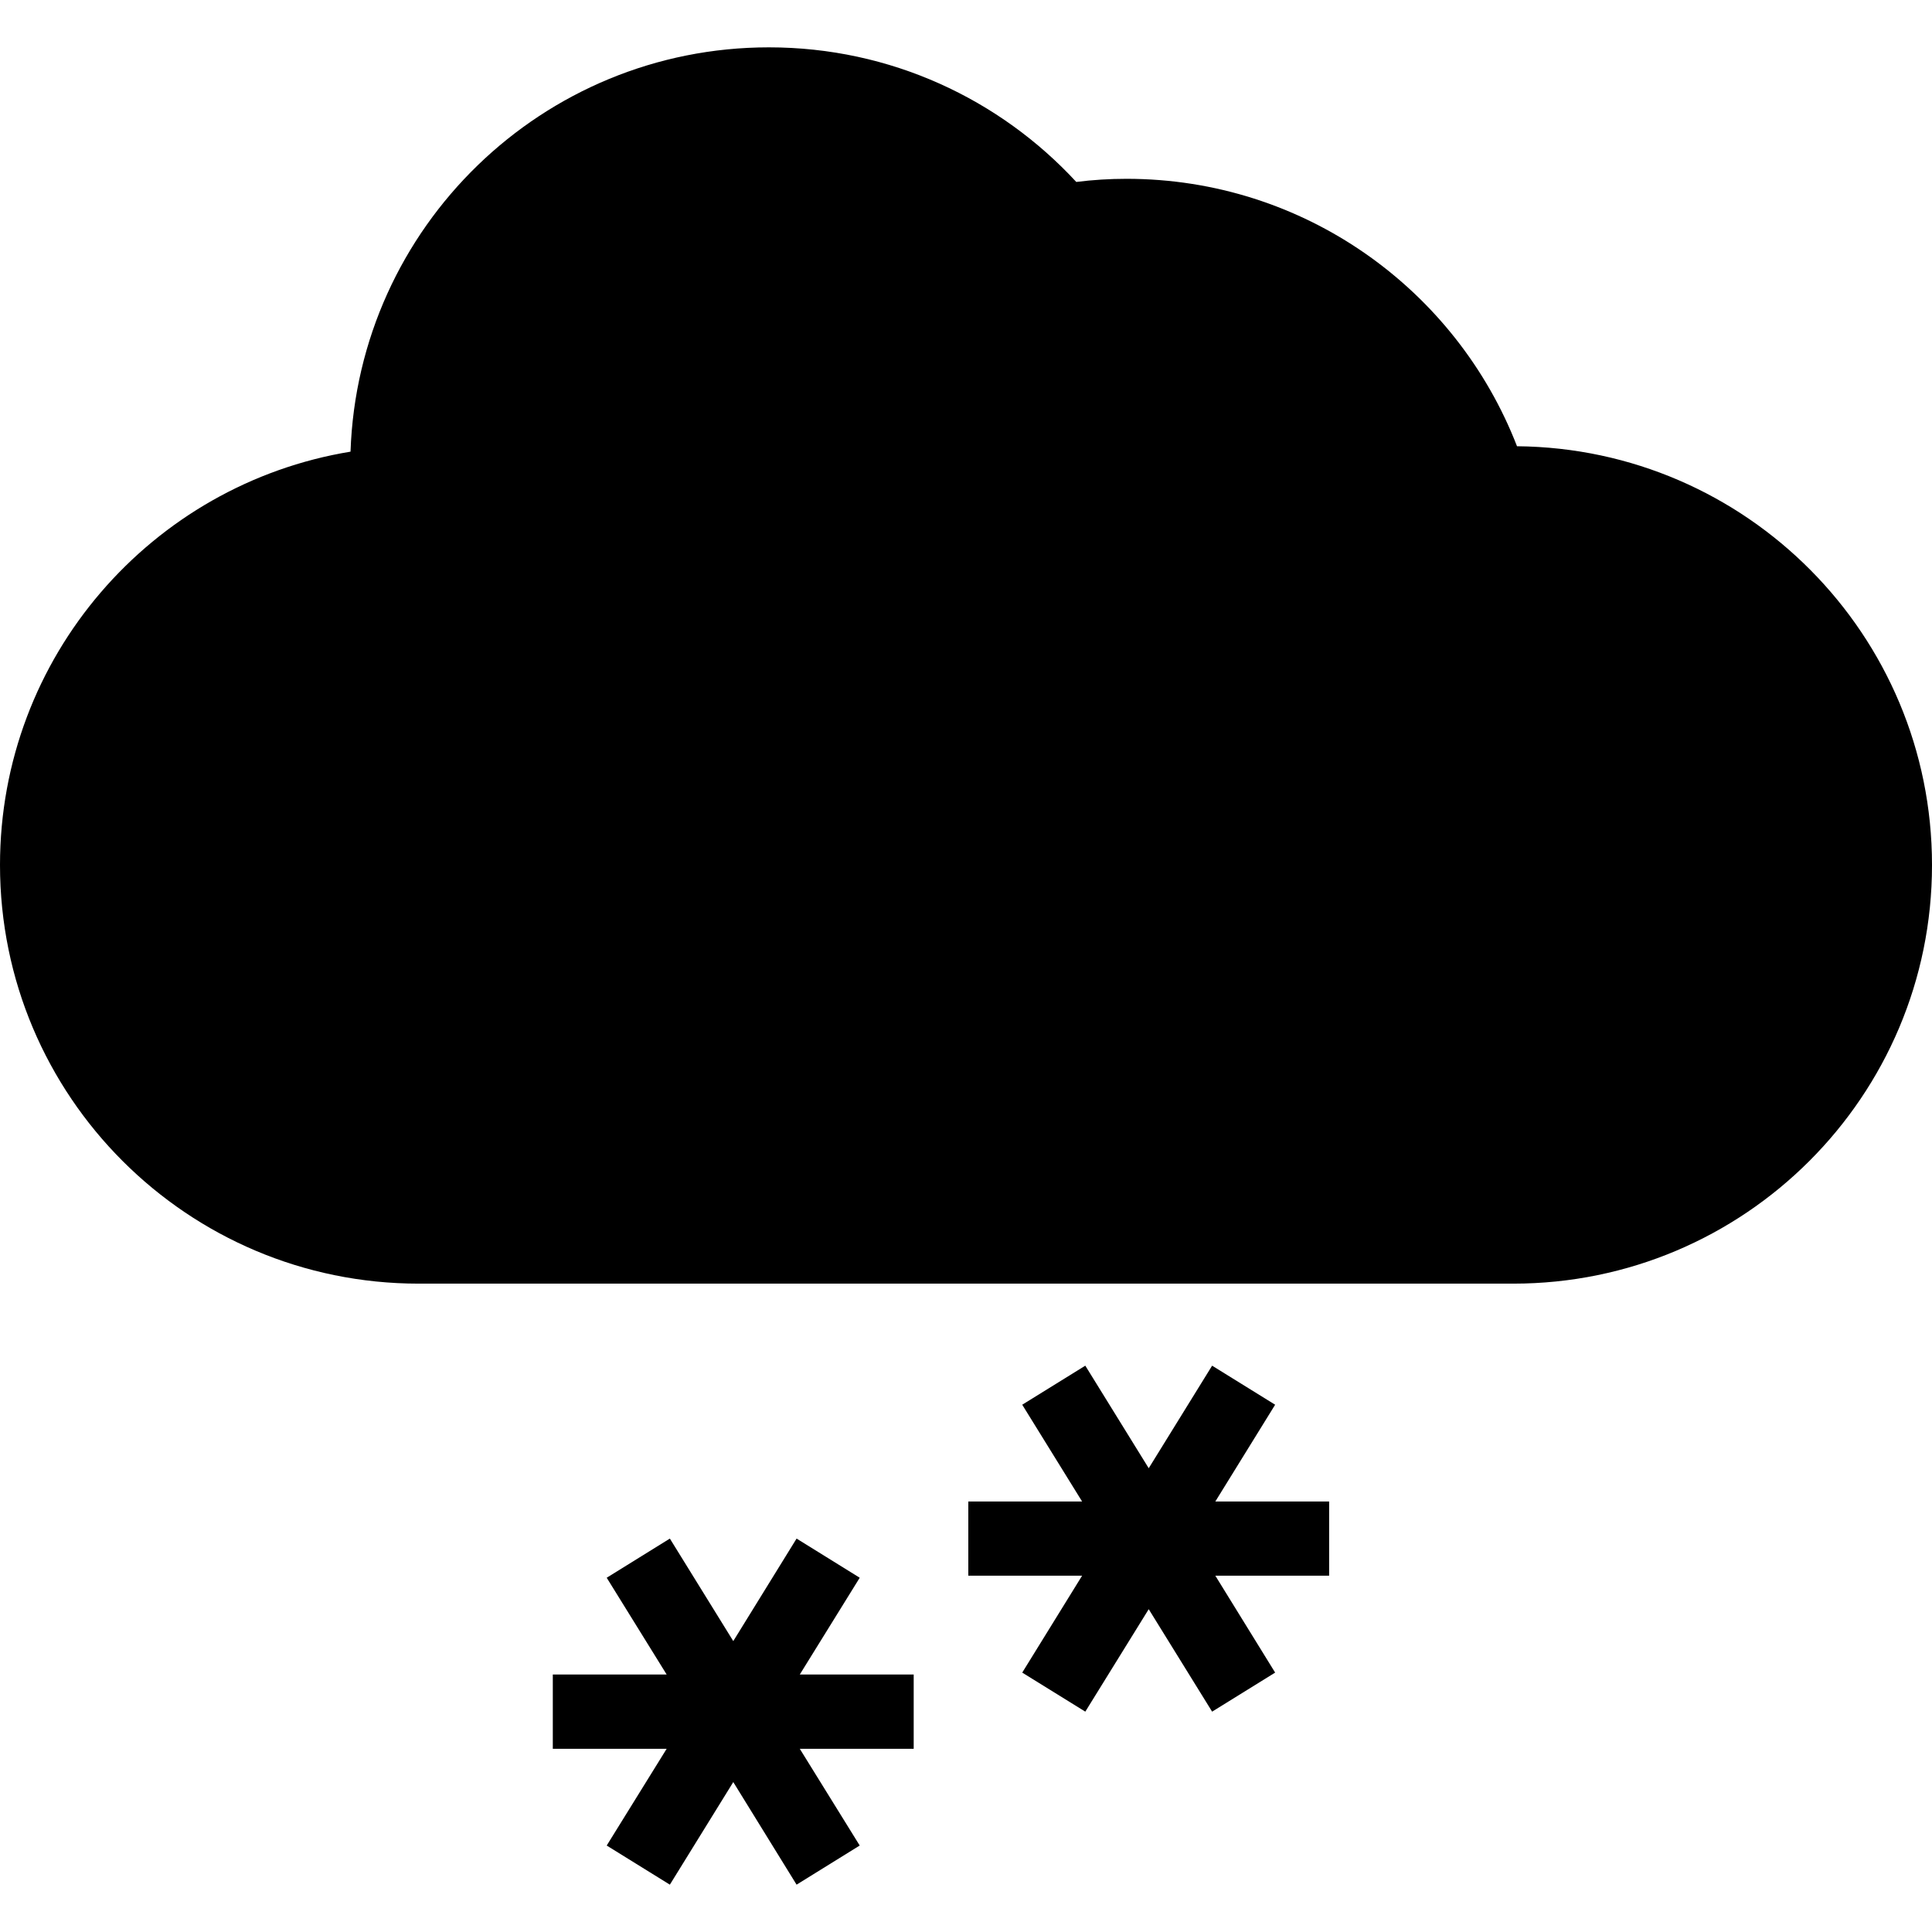 <?xml version="1.0" encoding="UTF-8" standalone="no"?>
<!-- Generator: Adobe Illustrator 18.0.0, SVG Export Plug-In . SVG Version: 6.00 Build 0)  -->

<svg
   xmlns:dc="http://purl.org/dc/elements/1.1/"
   xmlns:cc="http://creativecommons.org/ns#"
   xmlns:rdf="http://www.w3.org/1999/02/22-rdf-syntax-ns#"
   xmlns:svg="http://www.w3.org/2000/svg"
   xmlns="http://www.w3.org/2000/svg"
   xmlns:sodipodi="http://sodipodi.sourceforge.net/DTD/sodipodi-0.dtd"
   xmlns:inkscape="http://www.inkscape.org/namespaces/inkscape"
   version="1.1"
   id="Capa_1"
   x="0px"
   y="0px"
   viewBox="0 0 349.027 349.027"
   style="enable-background:new 0 0 349.027 349.027;"
   xml:space="preserve"
   inkscape:version="0.91 r13725"
   sodipodi:docname="snow.svg"><defs
     id="defs43" /><sodipodi:namedview
     pagecolor="#ffffff"
     bordercolor="#666666"
     borderopacity="1"
     objecttolerance="10"
     gridtolerance="10"
     guidetolerance="10"
     inkscape:pageopacity="0"
     inkscape:pageshadow="2"
     inkscape:window-width="1920"
     inkscape:window-height="1017"
     id="namedview41"
     showgrid="false"
     inkscape:zoom="0.67616544"
     inkscape:cx="-9.613032"
     inkscape:cy="174.5135"
     inkscape:window-x="-8"
     inkscape:window-y="-8"
     inkscape:window-maximized="1"
     inkscape:current-layer="Capa_1" /><g
     id="g3"
     style="fill:#{sdcol(icon)};fill-opacity:1"><polygon
       points="155.314,285.028 143.907,277.953 132.471,296.473 121.014,277.953 109.606,285.028 120.438,302.513    99.867,302.513 99.867,315.926 120.438,315.926 109.606,333.406 121.014,340.475 132.471,321.941 143.907,340.475 155.314,333.406    144.484,315.926 165.064,315.926 165.064,302.513 144.484,302.513  "
       id="polygon5"
       style="fill:#{sdcol(icon)};fill-opacity:1" /><polygon
       points="230.363,253.771 218.977,246.717 207.523,265.244 196.066,246.717 184.672,253.771 195.489,271.254    174.93,271.254 174.93,284.658 195.489,284.658 184.672,302.165 196.066,309.219 207.523,290.709 218.977,309.219 230.363,302.165    219.556,284.658 240.116,284.658 240.116,271.254 219.556,271.254  "
       id="polygon7"
       style="fill:#{sdcol(icon)};fill-opacity:1" /><path
       d="M274.057,80.616c-10.97-28.288-38.415-48.313-70.557-48.313c-3.059,0-6.078,0.189-9.063,0.566   c-13.815-14.95-33.563-24.316-55.528-24.316c-40.891,0-74.202,32.471-75.585,73.041C27.408,87.49,0,118.65,0,156.268   c0,41.773,33.862,75.629,75.647,75.629h197.717c41.78,0,75.663-33.855,75.663-75.629   C349.027,114.711,315.526,80.994,274.057,80.616z"
       id="path9"
       style="fill:#{sdcol(icon)};fill-opacity:1" /></g><g
     id="g11" /><g
     id="g13" /><g
     id="g15" /><g
     id="g17" /><g
     id="g19" /><g
     id="g21" /><g
     id="g23" /><g
     id="g25" /><g
     id="g27" /><g
     id="g29" /><g
     id="g31" /><g
     id="g33" /><g
     id="g35" /><g
     id="g37" /><g
     id="g39" /></svg>